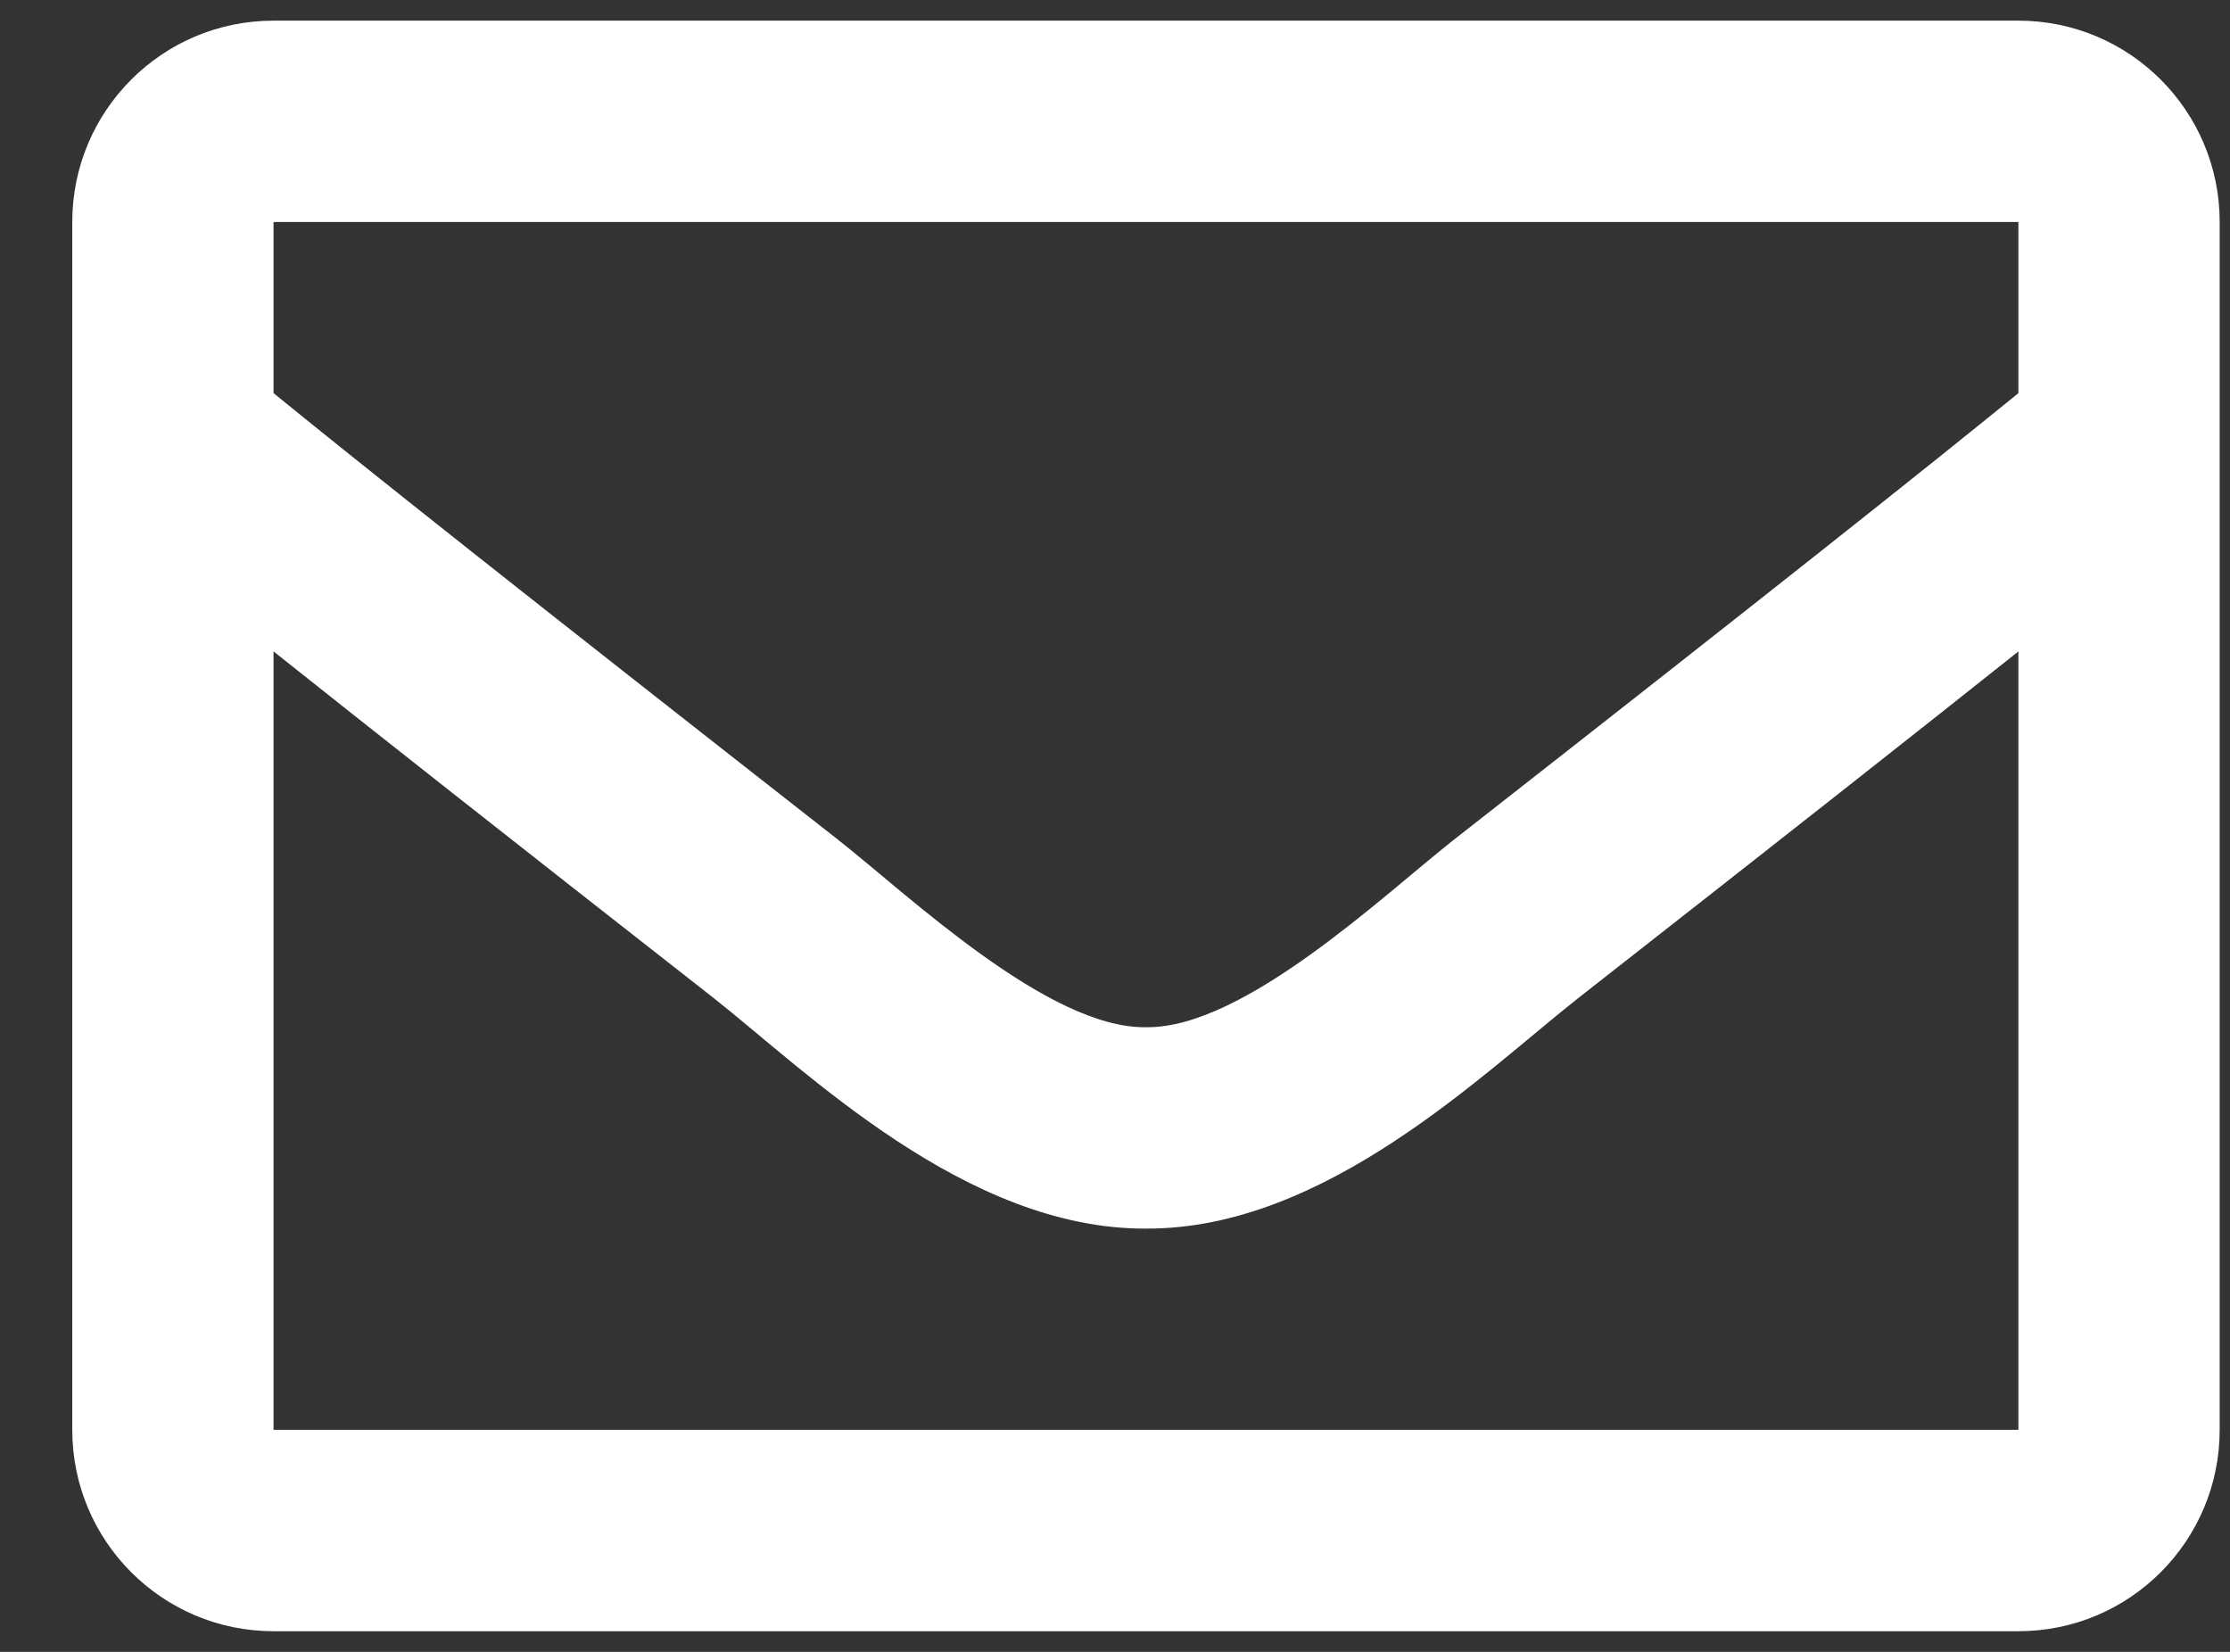 <?xml version="1.0" encoding="UTF-8"?>
<svg width="27px" height="20px" viewBox="0 0 27 20" version="1.1" xmlns="http://www.w3.org/2000/svg" xmlns:xlink="http://www.w3.org/1999/xlink">
    <rect x="0" y="0" width="27" height="20" fill="#333333" stroke="none"/>
    <title>E</title>
    <g id="Page-1" stroke="none" stroke-width="1" fill="none" fill-rule="evenodd">
        <g id="v2.nav" transform="translate(-780, -807)" fill="#FFFFFF" fill-rule="nonzero">
            <path d="M804.438,826.75 C805.784,826.75 806.875,825.659 806.875,824.312 L806.875,809.688 C806.875,808.341 805.784,807.25 804.438,807.25 L783.312,807.25 C781.966,807.25 780.875,808.341 780.875,809.688 L780.875,824.312 C780.875,825.659 781.966,826.75 783.312,826.75 L804.438,826.75 Z M793.875,819.437 C792.696,819.456 791.002,817.84 790.147,817.167 C786.267,814.129 784.451,812.687 783.312,811.76 L783.312,809.688 L804.438,809.688 L804.438,811.76 C803.299,812.687 801.484,814.129 797.603,817.167 C796.748,817.84 795.054,819.456 793.875,819.437 Z M804.438,824.312 L783.312,824.312 L783.312,814.887 C784.476,815.814 786.126,817.115 788.641,819.084 C789.751,819.958 791.695,821.887 793.875,821.875 C796.044,821.887 797.963,819.986 799.108,819.085 C801.623,817.115 803.274,815.814 804.438,814.887 L804.438,824.312 Z" id="E"></path>
        </g>
    </g>
</svg>